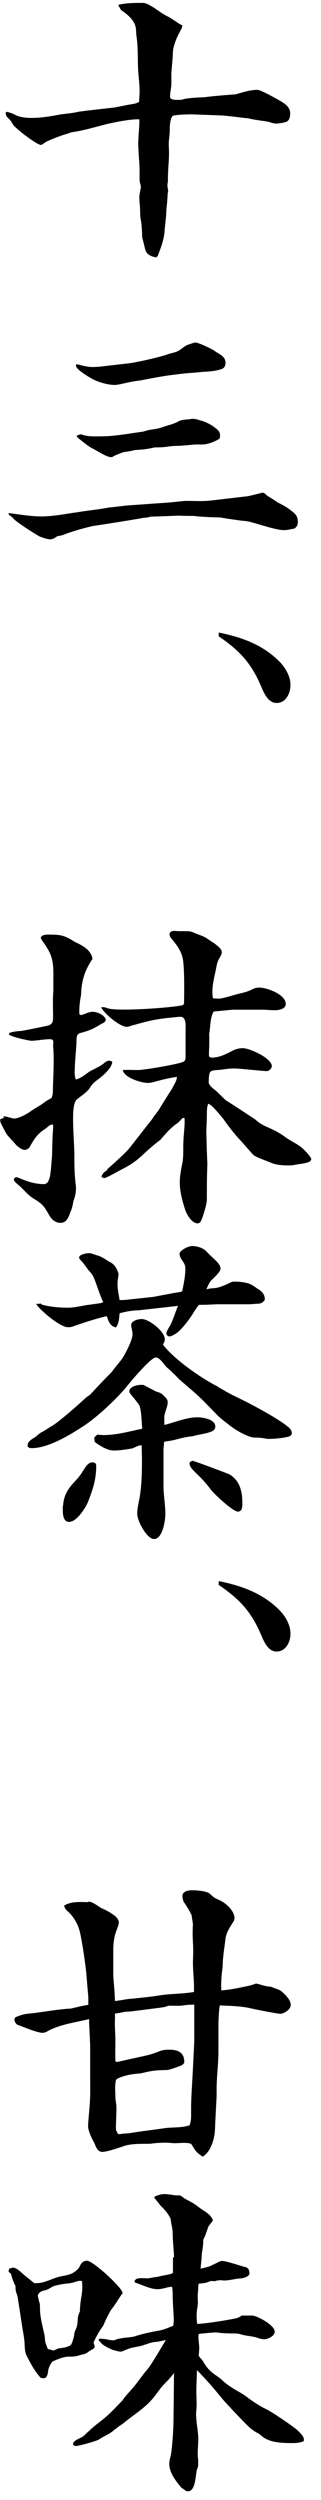<svg width="17" height="132" viewBox="0 0 17 132" fill="none" xmlns="http://www.w3.org/2000/svg">
<path d="M0.431 5.927C0.584 5.955 0.695 6.01 0.835 6.08C1.405 6.358 2.519 6.177 3.146 6.052C3.494 5.996 3.842 5.982 4.162 5.899C4.802 5.815 5.429 5.746 6.069 5.676C6.417 5.607 6.751 5.537 7.085 5.482C7.197 5.468 7.266 5.426 7.364 5.384C7.378 5.189 7.392 4.981 7.392 4.786C7.392 4.369 7.322 3.965 7.308 3.548C7.294 2.991 7.308 2.435 7.224 1.878C7.211 1.767 7.211 1.642 7.197 1.53C7.169 1.113 6.779 0.779 6.445 0.557C6.375 0.501 6.334 0.376 6.278 0.306V0.25C6.709 0.153 7.127 0.153 7.559 0.153C7.781 0.153 7.99 0.32 8.171 0.417C8.45 0.612 8.658 0.765 8.979 0.918C9.159 1.03 9.34 1.155 9.508 1.266C9.563 1.294 9.605 1.322 9.661 1.336C9.647 1.489 9.563 1.6 9.494 1.739C9.354 1.99 9.173 2.435 9.159 2.727C9.146 3.116 9.104 3.478 9.076 3.84V4.452C9.062 4.675 9.006 4.883 9.006 5.106C9.006 5.301 9.368 5.273 9.521 5.273C9.619 5.273 9.702 5.245 9.8 5.217C10.134 5.162 10.468 5.148 10.816 5.134C11.373 5.064 11.916 5.022 12.473 4.981C12.835 4.883 13.238 4.744 13.628 4.744C13.823 4.744 14.644 5.217 14.867 5.342C15.118 5.495 15.368 5.662 15.368 5.996C15.368 6.135 15.341 6.33 15.201 6.414C15.132 6.469 14.728 6.525 14.63 6.525C14.547 6.525 14.408 6.497 14.296 6.455C14.268 6.441 14.074 6.4 13.948 6.386C13.809 6.372 13.183 6.275 13.169 6.247C12.946 6.233 12.654 6.191 12.403 6.163C12.139 6.135 11.805 6.094 11.665 6.094L10.148 6.038C9.953 6.038 9.368 6.052 9.173 6.108C9.034 6.163 8.992 6.595 8.992 6.72V6.789C8.992 6.942 8.979 7.109 8.965 7.262C8.951 7.36 8.937 7.457 8.937 7.568C8.937 7.735 8.951 7.902 8.951 8.069C8.951 8.57 8.881 9.043 8.895 9.558C8.881 9.641 8.867 9.725 8.867 9.794C8.867 9.947 8.937 10.059 8.881 10.198C8.867 10.476 8.853 10.768 8.811 11.033C8.811 11.436 8.742 11.839 8.714 12.229C8.686 12.633 8.519 13.092 8.366 13.481C8.352 13.537 8.296 13.565 8.269 13.592C7.99 13.537 7.753 13.439 7.684 13.147C7.628 12.925 7.586 12.73 7.531 12.535C7.517 12.229 7.517 11.937 7.461 11.631C7.405 11.38 7.433 11.102 7.405 10.824C7.392 10.685 7.378 10.559 7.378 10.42C7.378 10.254 7.433 10.1 7.447 9.947C7.461 9.933 7.461 9.92 7.461 9.892C7.461 9.78 7.405 9.655 7.392 9.544V9.057C7.392 8.556 7.322 8.055 7.322 7.568C7.322 7.137 7.392 6.72 7.378 6.302C6.946 6.275 5.972 6.469 5.54 6.581C4.955 6.734 4.385 6.901 3.786 6.984C3.633 7.04 3.508 7.081 3.354 7.123C3.159 7.193 2.491 7.429 2.366 7.541C2.31 7.568 2.227 7.652 2.171 7.652C1.948 7.652 0.821 6.789 0.682 6.567C0.598 6.414 0.528 6.316 0.403 6.205C0.334 6.135 0.32 6.094 0.306 6.01V5.913H0.445L0.431 5.927Z" fill="black"/>
<path d="M0.432 27.087C1.03 27.157 1.601 27.268 2.2 27.268C2.84 27.268 3.466 27.129 4.107 27.046C4.664 26.948 5.221 26.907 5.777 26.795C6.125 26.767 6.473 26.712 6.808 26.684L8.979 26.531C9.258 26.503 9.536 26.475 9.801 26.447C10.232 26.447 10.691 26.475 11.123 26.433L13.03 26.211C13.211 26.197 13.643 26.072 13.838 26.03C13.852 26.016 13.866 26.016 13.907 26.016C14.046 26.016 14.088 26.155 14.213 26.211C14.367 26.308 14.534 26.406 14.687 26.517C15.035 26.698 15.188 26.767 15.508 27.032C15.689 27.171 15.773 27.31 15.773 27.56C15.773 27.713 15.717 27.825 15.592 27.908C15.411 27.936 15.23 27.992 15.035 27.992C14.631 27.992 13.754 27.686 13.309 27.574C13.142 27.519 12.961 27.505 12.78 27.491C12.39 27.435 12.042 27.393 11.68 27.324C11.179 27.31 10.705 27.296 10.232 27.24C9.968 27.24 9.717 27.24 9.466 27.227L7.949 27.282C7.866 27.31 7.796 27.338 7.615 27.338C7.378 27.393 5.179 27.741 4.942 27.769C4.441 27.88 3.912 28.033 3.453 28.2C3.341 28.256 3.216 28.284 3.035 28.312C2.924 28.395 2.798 28.479 2.645 28.479C2.534 28.479 2.158 28.367 2.046 28.298C1.782 28.145 0.849 27.56 0.696 27.366C0.627 27.282 0.529 27.227 0.459 27.171V27.087H0.432ZM4.051 19.227C4.33 19.296 4.636 19.38 4.914 19.38C5.026 19.38 5.137 19.366 5.234 19.366L6.682 19.199C7.1 19.171 8.575 18.837 8.951 18.684C9.132 18.629 9.341 18.601 9.508 18.489C9.675 18.378 9.814 18.239 10.009 18.183C10.107 18.156 10.26 18.086 10.357 18.086C10.511 18.086 11.29 18.448 11.429 18.573C11.666 18.726 11.944 18.837 11.944 19.157C11.944 19.296 11.889 19.422 11.763 19.477C11.443 19.589 11.123 19.616 10.789 19.63C10.302 19.686 9.814 19.7 9.355 19.77C8.701 19.839 8.074 19.964 7.434 20.089C6.78 20.159 6.334 20.326 6.07 20.326C5.722 20.326 5.179 20.173 4.886 20.006C4.705 19.909 4.023 19.505 4.023 19.31V19.255H4.051V19.227ZM4.093 22.983L4.288 22.928C4.622 23.067 5.012 23.039 5.36 23.039C6.084 23.039 6.863 22.886 7.587 22.788C8.019 22.635 8.227 22.705 8.687 22.524C8.951 22.441 9.216 22.385 9.453 22.246C9.592 22.162 9.898 22.148 10.051 22.135C10.274 22.079 10.441 22.148 10.622 22.204C10.873 22.26 11.026 22.357 11.234 22.468C11.513 22.691 11.708 22.747 11.638 23.15C11.374 23.331 10.998 23.47 10.691 23.47H10.302C10.204 23.484 9.564 23.54 9.466 23.54C9.285 23.54 9.021 23.554 8.798 23.595C8.534 23.623 8.45 23.623 8.2 23.623C7.768 23.721 7.587 23.735 7.142 23.762C6.947 23.818 6.738 23.846 6.543 23.874C6.348 23.943 6.139 24.013 5.958 24.124C5.944 24.138 5.903 24.138 5.875 24.138C5.638 24.138 5.109 23.776 4.845 23.651C4.761 23.623 4.107 23.122 4.065 23.053L4.093 22.983Z" fill="black"/>
<path d="M11.61 33.404C12.849 33.654 13.99 34.071 14.881 35.017C15.16 35.337 15.383 35.741 15.383 36.172C15.383 36.603 15.146 37.118 14.645 37.118C14.199 37.118 13.976 36.59 13.823 36.228C13.294 34.99 12.682 34.35 11.582 33.598V33.404H11.61Z" fill="black"/>
<path d="M0.181 58.947C0.278 58.947 0.376 58.961 0.487 59.002C0.571 59.016 0.668 59.058 0.751 59.058C1.002 59.058 1.448 58.808 1.656 58.655C1.935 58.46 2.074 58.418 2.38 58.182C2.478 58.112 2.603 58.042 2.714 57.987C2.77 57.889 2.798 57.792 2.798 57.667C2.812 56.888 2.881 55.969 2.812 55.218C2.812 55.149 2.826 55.079 2.826 55.023C2.826 54.912 2.756 54.87 2.645 54.87C2.338 54.87 1.907 54.954 1.656 54.954C1.545 54.954 0.905 54.801 0.793 54.759C0.696 54.731 0.598 54.69 0.487 54.648V54.537C0.682 54.481 0.891 54.439 1.1 54.439C1.587 54.356 2.032 54.258 2.506 54.161C2.756 54.105 2.812 53.966 2.812 53.73C2.812 53.243 2.784 52.784 2.826 52.311V51.378C2.826 50.599 2.673 50.266 2.213 49.639C2.199 49.612 2.185 49.556 2.158 49.528C2.185 49.361 2.408 49.347 2.561 49.347C3.216 49.347 3.397 49.375 3.967 49.737C4.371 49.918 4.816 50.154 4.9 50.627C4.566 51.128 4.385 51.559 4.315 52.185C4.301 52.297 4.301 52.45 4.287 52.575C4.218 52.895 4.19 53.243 4.204 53.549C4.26 53.604 4.301 53.604 4.371 53.577C4.538 53.521 4.719 53.424 4.9 53.424C5.234 53.424 5.596 53.674 5.596 53.841C5.596 53.98 5.443 54.022 5.345 54.077C4.914 54.342 4.705 54.425 4.232 54.55C4.051 54.606 4.051 54.815 4.051 54.982C4.051 55.26 3.981 55.872 3.967 56.248C3.967 56.387 3.953 56.512 3.953 56.651C3.953 56.763 3.981 56.888 4.009 56.999C4.274 56.943 4.496 56.749 4.733 56.582C4.984 56.443 5.29 56.317 5.513 56.136C5.596 56.053 5.666 56.025 5.777 55.997L5.944 56.053C5.944 56.401 5.387 56.86 5.109 57.055C4.956 57.166 4.844 57.291 4.747 57.458C4.635 57.639 4.274 57.889 4.093 58.029C3.87 58.182 3.87 58.808 3.87 59.086C3.87 59.684 3.925 60.324 3.939 60.936C3.939 61.632 3.939 61.966 4.023 62.675V62.745C4.023 62.995 3.967 63.218 3.884 63.427C3.856 63.621 3.814 63.816 3.731 63.997C3.633 64.261 3.536 64.567 3.202 64.567C2.937 64.567 2.77 64.414 2.631 64.206C2.325 63.677 2.297 63.607 1.782 63.287C1.475 63.107 1.253 62.8 1.002 62.592C0.919 62.508 0.738 62.397 0.738 62.272C0.738 62.202 0.807 62.16 0.877 62.16C0.905 62.16 0.96 62.174 0.988 62.188C1.392 62.369 1.851 62.522 2.311 62.522C2.547 62.522 2.589 62.3 2.645 62.119C2.7 61.813 2.728 61.354 2.756 61.034C2.77 60.547 2.77 60.06 2.812 59.601V59.378C2.673 59.378 2.589 59.434 2.492 59.531C2.408 59.601 2.338 59.642 2.255 59.698C1.921 59.949 1.768 60.213 1.573 60.561C1.517 60.644 1.406 60.714 1.322 60.714C1.141 60.714 0.974 60.561 0.849 60.449C0.738 60.31 0.445 60.018 0.348 59.879C0.334 59.865 0.069 59.364 0.042 59.295C0.014 59.225 0.014 59.156 0.014 59.1C0.069 59.072 0.125 59.044 0.195 59.044L0.181 58.947ZM5.666 61.743C5.861 61.59 6.696 60.825 6.835 60.644C7.239 60.143 7.615 59.642 8.018 59.142L8.13 58.975C8.213 58.863 8.311 58.738 8.394 58.627C8.631 58.237 8.867 57.862 9.118 57.472C9.202 57.291 9.369 57.069 9.369 56.86C8.965 56.916 8.561 57.013 8.171 57.124C8.06 57.152 7.949 57.18 7.837 57.18C7.475 57.18 6.571 56.902 6.501 56.498C6.765 56.484 7.058 56.498 7.322 56.498C7.642 56.498 9.522 56.178 9.731 56.053C9.814 55.997 9.828 55.914 9.828 55.816V54.425C9.828 54.203 9.884 53.688 9.564 53.688H9.494C8.297 53.799 8.088 53.841 6.946 54.161C6.863 54.189 6.793 54.217 6.71 54.217C6.348 54.217 5.513 53.521 5.359 53.187C5.499 53.159 5.61 53.201 5.721 53.243C6.25 53.41 9.062 53.215 9.675 53.076L9.745 53.006C9.758 52.45 9.772 51.17 9.689 50.669C9.619 50.238 9.369 49.904 9.09 49.57C9.035 49.514 8.979 49.417 8.979 49.333C8.979 49.18 9.132 49.153 9.229 49.153C9.313 49.153 9.396 49.166 9.494 49.166H9.8C9.953 49.166 10.12 49.166 10.274 49.25C10.496 49.347 10.719 49.403 10.928 49.528C11.123 49.681 11.749 50.001 11.749 50.279C11.749 50.363 11.694 50.446 11.666 50.516C11.499 50.766 11.485 50.933 11.429 51.212C11.345 51.601 11.248 51.991 11.248 52.38C11.248 52.491 11.262 52.603 11.276 52.714C11.373 52.714 11.499 52.728 11.596 52.728C11.819 52.728 12.459 52.505 12.738 52.45C12.974 52.394 13.169 52.338 13.378 52.227C13.489 52.171 13.615 52.144 13.726 52.144C14.13 52.144 15.132 52.505 15.132 53.006C15.132 53.284 14.77 53.34 14.547 53.34C14.366 53.34 14.158 53.326 13.963 53.312H12.32L11.318 53.41C11.123 53.73 11.151 54.189 11.081 54.578C11.095 55.343 11.067 55.357 11.067 55.58V55.775C11.067 55.775 11.151 55.844 11.206 55.844C11.61 55.844 11.958 55.663 12.306 55.483C12.459 55.399 12.668 55.343 12.863 55.343C13.211 55.343 14.394 55.872 14.394 56.289C14.394 56.401 14.283 56.526 14.158 56.554C14.018 56.568 12.71 56.415 12.389 56.415C12.195 56.415 11.986 56.443 11.805 56.47C11.123 56.554 11.067 56.401 11.053 57.166C11.081 57.333 11.318 57.5 11.443 57.597C11.61 57.764 11.777 57.917 11.944 58.084C12.445 58.404 12.96 58.738 13.461 59.072C13.489 59.086 13.545 59.128 13.573 59.156C13.726 59.295 13.879 59.378 14.046 59.462C14.547 59.684 14.77 59.782 15.216 60.115C15.522 60.31 15.898 60.477 16.148 60.755C16.232 60.839 16.482 61.103 16.482 61.201C16.482 61.437 15.884 61.437 15.536 61.521C15.438 61.535 15.341 61.535 15.229 61.535C14.951 61.535 14.589 61.507 14.325 61.381C14.13 61.298 13.587 61.117 13.434 60.992C13.35 60.922 12.793 60.268 12.668 60.143C12.362 59.809 12.097 59.462 11.833 59.086C11.694 58.933 11.22 58.307 11.025 58.279C10.956 58.46 10.956 58.627 10.956 58.836C10.956 59.156 10.928 59.489 10.928 59.809C10.942 60.366 10.956 60.908 10.983 61.465C10.956 62.077 10.956 62.536 10.956 63.315C10.956 63.566 10.816 63.997 10.719 64.289C10.636 64.526 10.566 64.595 10.468 64.595C10.148 64.595 9.884 64.108 9.8 63.858C9.647 63.371 9.522 62.926 9.522 62.425C9.522 62.077 9.591 61.743 9.661 61.395C9.731 61.006 9.689 60.588 9.717 60.199C9.731 59.809 9.8 59.42 9.772 59.03H9.675C9.591 59.114 9.508 59.211 9.41 59.295C9.048 59.531 8.77 59.865 8.492 60.185C8.171 60.422 7.893 60.672 7.601 60.936C7.294 61.242 6.919 61.507 6.529 61.701C6.362 61.785 5.638 62.202 5.526 62.202C5.471 62.202 5.429 62.174 5.373 62.147C5.429 61.924 5.54 61.882 5.707 61.757L5.666 61.743Z" fill="black"/>
<path d="M2.158 75.642C2.381 75.544 2.562 75.391 2.771 75.28C3.16 75.043 4.135 74.181 4.497 73.847C4.566 73.777 4.664 73.708 4.747 73.666C5.137 73.249 5.513 72.845 5.917 72.442C6.084 72.205 6.348 71.913 6.501 71.691C6.654 71.44 7.016 70.758 7.016 70.466C7.016 70.41 7.016 70.355 7.003 70.299C6.989 70.188 6.947 70.063 6.947 69.965C6.947 69.729 7.337 69.645 7.504 69.645C7.893 69.645 8.729 70.299 8.729 70.717C8.729 70.828 8.673 70.911 8.631 70.995C9.188 71.746 10.622 72.748 11.471 73.179C11.569 73.235 11.666 73.318 11.777 73.36C12.084 73.555 12.418 73.708 12.752 73.875C13.309 74.139 14.979 75.029 15.355 75.433C15.411 75.502 15.453 75.586 15.453 75.669C15.453 75.836 15.258 75.864 15.118 75.892C14.812 75.948 14.478 75.975 14.186 75.975C14.074 75.975 13.949 75.906 13.504 75.906C13.142 75.906 12.501 75.516 12.223 75.308C12 75.127 11.777 74.974 11.569 74.779C11.318 74.529 11.081 74.278 10.831 74.028C10.413 73.597 9.94 73.221 9.494 72.831C9.272 72.595 9.049 72.386 8.798 72.163C8.659 72.01 8.464 71.677 8.242 71.677C7.991 71.677 6.919 72.943 6.738 73.179C6.209 73.833 5.137 74.835 4.427 75.294C3.703 75.767 2.562 76.462 1.685 76.462C1.587 76.462 1.462 76.448 1.462 76.323C1.462 76.101 1.712 75.975 1.866 75.878C1.963 75.808 2.047 75.711 2.172 75.642H2.158ZM2.005 68.852L2.144 68.825L2.241 68.894C2.687 69.005 3.146 69.047 3.592 69.047C3.94 69.047 4.26 68.964 4.594 68.908C4.831 68.88 5.081 68.838 5.318 68.811L5.471 68.755C5.36 68.574 5.109 67.809 4.998 67.531C4.928 67.35 4.831 67.211 4.678 67.058C4.538 66.863 4.427 66.696 4.26 66.529C4.232 66.501 4.19 66.445 4.19 66.39C4.19 66.237 4.594 66.167 4.706 66.167C4.845 66.167 4.984 66.237 5.123 66.279C5.388 66.334 5.638 66.543 5.875 66.668C6.112 66.807 6.195 67.016 6.279 67.252C6.265 67.433 6.223 67.614 6.223 67.809C6.223 68.073 6.293 68.379 6.334 68.644C6.446 68.644 6.571 68.644 6.682 68.63L8.116 68.477L9.3 68.254C9.411 68.24 9.536 68.226 9.648 68.185C9.731 67.781 9.815 67.378 9.815 66.988C9.815 66.807 9.759 66.71 9.661 66.571C9.592 66.473 9.508 66.334 9.508 66.209C9.508 66.014 9.982 65.792 10.163 65.792C10.427 65.792 10.72 65.875 10.914 66.056C11.262 66.445 11.68 66.696 11.68 66.988C11.68 67.155 11.332 67.461 11.207 67.586C11.068 67.725 11.012 67.906 10.928 68.073C11.068 68.045 11.193 68.018 11.332 68.018C11.652 67.99 11.986 67.823 12.279 67.684C12.334 67.67 12.376 67.67 12.432 67.67C12.655 67.67 12.905 67.698 13.114 67.753C13.309 67.809 13.462 67.92 13.615 68.031C13.866 68.171 14.047 68.352 14.019 68.644C13.907 68.783 13.824 68.838 13.629 68.838L13.225 68.866H11.61C11.332 68.866 11.04 68.894 10.761 68.894H10.539C10.455 68.992 10.371 69.117 10.288 69.242C10.107 69.562 9.606 70.244 9.3 70.424C9.202 70.48 9.077 70.564 8.965 70.564C8.882 70.564 8.812 70.48 8.812 70.397C8.812 70.313 8.882 70.216 8.924 70.132C9.146 69.784 9.258 69.353 9.425 68.95C8.729 69.033 8.033 69.103 7.337 69.186C6.989 69.186 6.668 69.256 6.334 69.339C6.306 69.604 6.306 69.868 6.139 70.091C5.819 70.021 5.75 69.757 5.652 69.492C5.012 69.645 4.427 69.84 3.829 70.049C3.745 70.077 3.675 70.077 3.592 70.077C3.188 70.077 2.158 69.214 1.935 68.88V68.825L2.005 68.852ZM3.341 79.509C3.369 78.939 3.62 78.577 4.009 78.174C4.149 78.021 4.274 77.868 4.371 77.701C4.511 77.506 4.636 77.214 4.9 77.214C5.04 77.214 5.095 77.283 5.095 77.394C5.095 78.146 4.914 78.647 4.65 79.328C4.511 79.648 4.051 80.358 3.661 80.358C3.272 80.358 3.327 79.746 3.327 79.495L3.341 79.509ZM5.165 75.753C5.332 75.767 5.513 75.781 5.68 75.767C6.265 75.739 6.835 75.586 7.42 75.461C7.448 75.461 7.504 75.447 7.532 75.433C7.504 75.155 7.504 74.862 7.462 74.57C7.448 74.473 7.434 74.348 7.392 74.236C7.309 74.07 7.003 73.722 6.877 73.555C6.863 73.541 6.849 73.485 6.849 73.457C6.849 73.221 7.267 73.123 7.434 73.123H7.601C7.699 73.179 8.255 73.471 8.297 73.485C8.409 73.513 8.534 73.555 8.631 73.652C8.687 73.708 8.729 73.749 8.784 73.805C8.84 73.875 8.882 73.944 8.882 74.028C8.882 74.222 8.784 74.445 8.729 74.64C8.673 74.835 8.715 75.043 8.701 75.238C9.286 75.099 9.856 74.835 10.455 74.835C10.733 74.835 11.402 74.932 11.402 75.322C11.402 75.572 11.137 75.6 10.956 75.669C10.692 75.725 10.441 75.767 10.191 75.836C9.87 75.864 9.592 75.934 9.286 76.017C9.091 76.073 8.882 76.087 8.687 76.129C8.687 76.268 8.673 76.379 8.659 76.49V78.563C8.673 79.008 8.757 79.481 8.757 79.927C8.757 80.274 8.617 81.262 8.158 81.262C7.768 81.262 7.267 80.288 7.267 79.941C7.267 79.634 7.351 79.3 7.406 79.008C7.504 78.368 7.518 77.728 7.518 77.088C7.518 76.824 7.504 76.56 7.504 76.309L7.323 76.337L7.016 76.476C6.682 76.532 6.362 76.588 6.028 76.588C5.722 76.588 5.416 76.407 5.165 76.24C5.054 76.17 4.984 76.129 4.998 75.989V75.892L5.165 75.739V75.753ZM10.232 77.144C10.316 77.144 12 77.784 12.139 77.84C12.71 78.174 12.835 78.758 12.835 79.37C12.835 79.537 12.835 79.815 12.599 79.815C12.334 79.815 11.318 78.869 11.151 78.633C10.914 78.313 10.65 78.034 10.385 77.784C10.274 77.673 10.037 77.464 10.037 77.283C10.037 77.186 10.149 77.13 10.232 77.13V77.144Z" fill="black"/>
<path d="M11.61 83.488C12.849 83.739 13.99 84.156 14.881 85.102C15.16 85.422 15.383 85.825 15.383 86.257C15.383 86.688 15.146 87.203 14.645 87.203C14.199 87.203 13.976 86.674 13.823 86.312C13.294 85.074 12.682 84.434 11.582 83.683V83.488H11.61Z" fill="black"/>
<path d="M4.705 100.406C4.886 100.406 5.206 100.656 5.374 100.753C5.541 100.823 5.708 100.906 5.861 101.004C6.014 101.101 6.292 101.282 6.292 101.505C6.292 101.616 6.237 101.755 6.195 101.866C6.056 102.186 6 102.562 6 102.924V104.343C6.028 104.774 6.083 105.205 6.083 105.651C6.362 105.637 6.64 105.553 6.919 105.539C7.434 105.484 7.949 105.442 8.45 105.358C9.063 105.261 9.606 105.289 10.274 105.178V104.955C10.274 104.51 10.218 104.065 10.218 103.619C10.218 103.439 10.232 103.23 10.232 103.049C10.232 102.465 10.176 102.298 10.218 101.616C10.204 101.449 10.162 101.296 10.149 101.129C10.121 101.046 9.8 100.489 9.731 100.433C9.703 100.35 9.661 100.239 9.661 100.113C9.661 99.863 9.967 99.807 10.162 99.807C10.385 99.807 10.775 99.835 10.984 99.919C11.081 99.947 11.151 100.03 11.234 100.1C11.346 100.211 11.513 100.28 11.666 100.35C11.986 100.503 12.418 100.906 12.418 101.268C12.418 101.352 12.39 101.435 12.334 101.505C12.167 101.769 12 102.019 11.944 102.339C11.889 102.84 11.791 103.355 11.791 103.856C11.736 104.218 11.694 104.718 11.722 105.094C12.111 105.066 12.487 104.997 12.877 104.913C13.155 104.858 13.295 104.83 13.559 104.732C13.838 104.788 14.032 104.885 14.339 104.899C14.492 104.969 14.784 105.038 14.896 105.136C15.091 105.303 15.397 105.581 15.397 105.859C15.397 106.138 14.979 106.332 14.868 106.332C14.701 106.332 13.434 106.082 13.211 106.026C12.696 105.915 12.153 105.915 11.638 105.887C11.582 106.277 11.568 106.666 11.568 107.056V108.308C11.568 108.99 11.471 109.657 11.471 110.339V110.701L11.401 112.036C11.387 112.454 11.387 112.788 11.234 113.191C11.137 113.455 10.984 113.72 10.733 113.873C10.385 113.636 10.371 113.595 10.149 113.233C10.051 113.094 9.452 113.163 9.285 113.163C9.118 113.163 8.951 113.135 8.784 113.135C8.52 113.135 8.255 113.149 7.977 113.191C7.476 113.205 6.947 113.163 6.473 113.344C6.223 113.428 5.652 113.622 5.415 113.622C5.151 113.622 5.067 113.316 4.984 113.122C4.845 112.899 4.664 112.482 4.664 112.259C4.664 112.078 4.747 111.257 4.761 110.993C4.789 110.52 4.775 110.047 4.775 109.56V107.974L4.719 106.791V106.611C4.023 106.777 3.271 106.875 2.617 107.195C2.52 107.251 2.38 107.334 2.269 107.334C1.949 107.334 1.267 107.028 0.947 106.917C0.849 106.889 0.766 106.736 0.766 106.638C0.766 106.583 0.78 106.527 0.849 106.499C1.016 106.43 1.211 106.36 1.406 106.332C2.186 106.263 2.965 106.096 3.745 106.054C4.065 105.984 4.357 105.901 4.677 105.859V105.456L4.58 104.315C4.552 103.87 4.316 102.242 4.19 101.866C4.093 101.546 3.87 101.171 3.619 100.948C3.508 100.851 3.425 100.781 3.397 100.614C3.814 100.378 4.204 100.433 4.664 100.433L4.705 100.406ZM6.167 108.878C6.473 108.823 6.766 108.739 7.072 108.683C7.643 108.544 7.838 108.544 8.408 108.322C8.575 108.252 8.756 108.224 8.937 108.224C9.383 108.224 9.759 108.336 9.759 108.878C9.759 109.031 9.452 109.115 9.341 109.156C9.188 109.212 9.035 109.254 8.896 109.296C8.227 109.31 8.088 109.323 7.448 109.476C7.281 109.49 7.114 109.504 6.961 109.532C6.807 109.546 6.181 109.699 6.139 109.838C6.07 110.144 6.111 110.478 6.111 110.784C6.125 110.951 6.167 111.118 6.167 111.285C6.167 111.647 6.139 112.036 6.139 112.398C6.139 112.495 6.209 112.593 6.251 112.676C6.334 112.69 6.404 112.676 6.487 112.662C6.599 112.649 6.738 112.648 6.849 112.635C7.434 112.537 8.032 112.468 8.617 112.384C9.09 112.301 9.592 112.37 10.037 112.217C10.107 112.05 10.121 111.883 10.121 111.702V111.202C10.121 111.049 10.134 110.882 10.134 110.729L10.218 109.226L10.288 107.779V105.845C10.093 105.845 9.898 105.859 9.8 105.873C9.522 105.929 9.244 105.901 8.965 105.901C8.896 105.901 8.798 105.957 8.715 105.971C8.659 105.984 8.617 105.984 8.561 105.998L7.03 106.193C6.891 106.207 6.78 106.221 6.64 106.221C6.459 106.249 6.278 106.304 6.083 106.318C6.097 106.485 6.083 106.666 6.083 106.847C6.083 107.125 6.111 107.417 6.111 107.696C6.111 108.085 6.097 108.447 6.111 108.837L6.167 108.864V108.878Z" fill="black"/>
<path d="M0.654 119.73C0.933 119.73 1.141 120.036 1.503 120.3C1.615 120.384 1.698 120.467 1.81 120.551H1.949C2.311 120.551 2.673 120.356 3.021 120.245C3.494 120.106 3.745 120.175 4.12 119.813C4.148 119.786 4.19 119.73 4.218 119.674C4.288 119.507 4.399 119.368 4.608 119.368C4.928 119.368 6.487 120.801 6.487 121.066C6.487 121.093 6.473 121.135 6.431 121.163C6.25 121.427 6.083 121.719 5.875 121.97C5.721 122.248 5.596 122.485 5.471 122.791C5.248 123.097 5.109 123.347 4.956 123.681C4.97 123.765 5.011 123.834 5.011 123.904C5.011 123.987 4.956 124.001 4.9 124.043C4.803 124.098 4.733 124.14 4.649 124.196C4.552 124.293 4.385 124.307 4.246 124.349C3.981 124.432 3.912 124.432 3.633 124.432C3.383 124.432 2.993 124.585 2.77 124.697C2.659 124.85 2.589 124.975 2.547 125.184C2.547 125.295 2.492 125.573 2.325 125.573C2.255 125.573 2.213 125.559 2.144 125.545C1.782 125.1 1.698 124.933 1.42 124.405C1.281 124.154 1.322 123.792 1.281 123.5C1.253 123.264 1.197 123.027 1.169 122.805L0.933 121.274C0.933 121.274 0.905 121.163 0.877 121.093C0.821 120.954 0.821 120.829 0.821 120.704C0.724 120.509 0.626 120.273 0.585 120.064C0.557 120.036 0.445 119.953 0.445 119.897H0.473V119.8C0.473 119.8 0.585 119.744 0.654 119.744V119.73ZM2.102 121.594C2.116 121.678 2.116 121.789 2.116 121.872C2.116 122.373 2.269 122.86 2.366 123.347C2.38 123.486 2.38 123.653 2.436 123.778L2.533 124.029L2.84 124.112L3.076 124.001C3.299 123.973 3.564 123.945 3.745 123.82C3.828 123.737 3.94 123.319 3.94 123.18C3.953 123.111 4.009 123.013 4.037 122.93C4.107 122.777 4.107 122.582 4.12 122.415C4.134 122.276 4.176 122.179 4.218 122.067C4.246 122.039 4.232 121.97 4.232 121.914C4.246 121.817 4.246 121.719 4.26 121.608C4.288 121.344 4.357 121.079 4.357 120.801C4.357 120.69 4.357 120.565 4.343 120.453C4.329 120.439 4.274 120.426 4.232 120.426C4.204 120.426 4.12 120.439 3.995 120.481C3.87 120.523 3.745 120.551 3.633 120.565C3.411 120.579 2.895 120.662 2.742 120.759C2.603 120.843 2.492 120.912 2.339 120.94C2.199 120.968 2.06 121.038 2.004 121.191C2.018 121.33 2.06 121.455 2.088 121.594H2.102ZM9.216 119.201C9.216 118.867 9.146 118.394 9.146 117.921C9.146 117.699 9.076 117.476 9.049 117.254C9.035 117.101 8.965 117.017 8.895 116.906C8.784 116.739 8.645 116.6 8.506 116.461C8.478 116.433 8.436 116.377 8.422 116.349C8.353 116.266 8.283 116.182 8.227 116.113C8.213 116.099 8.172 116.057 8.172 116.029C8.172 115.932 8.589 115.848 8.673 115.848C8.84 115.848 9.035 115.876 9.202 115.904C9.285 115.918 9.383 115.918 9.466 115.918H9.494C9.494 115.918 9.591 115.932 9.647 115.988C9.759 116.085 9.912 116.154 10.065 116.238C10.287 116.349 10.469 116.502 10.663 116.641C10.914 116.808 11.178 116.947 11.276 117.24L11.039 117.56C10.984 117.699 10.872 118.047 10.816 118.158C10.803 118.186 10.761 118.241 10.761 118.297V118.408C10.761 118.506 10.747 118.603 10.733 118.714C10.705 118.881 10.677 119.048 10.677 119.229L10.622 119.786C10.775 119.758 10.928 119.716 11.067 119.674C11.123 119.66 11.596 119.424 11.666 119.396C11.694 119.382 11.735 119.382 11.763 119.382C12.014 119.382 12.696 119.633 12.988 119.702C13.155 119.73 13.211 119.883 13.211 120.036C13.211 120.203 12.905 120.286 12.779 120.3C12.445 120.314 12.167 120.412 11.874 120.412C11.805 120.412 11.763 120.398 11.694 120.398C11.582 120.398 11.471 120.412 11.36 120.453C11.304 120.439 11.276 120.439 11.22 120.439C11.151 120.439 11.081 120.453 11.025 120.495C10.858 120.551 10.691 120.565 10.524 120.579C10.496 120.676 10.496 120.801 10.496 120.913C10.482 121.024 10.469 121.135 10.469 121.246C10.469 121.358 10.482 121.483 10.482 121.594C10.482 121.622 10.469 121.678 10.469 121.733C10.441 121.9 10.413 122.081 10.413 122.262C10.413 122.415 10.427 122.568 10.441 122.707C10.956 122.679 12.028 122.512 12.529 122.401C12.626 122.373 12.71 122.332 12.793 122.262H13.35C13.601 122.262 14.547 122.763 14.547 123.111C14.547 123.375 14.13 123.514 14.018 123.514C13.879 123.514 13.754 123.486 13.615 123.431C13.35 123.347 13.086 123.347 12.779 123.264C12.626 123.208 12.473 123.208 12.334 123.208C12.028 123.208 11.749 123.194 11.443 123.152C11.206 123.166 10.998 123.18 10.761 123.208C10.677 123.208 10.608 123.222 10.524 123.236C10.51 123.305 10.51 123.375 10.51 123.431C10.51 123.486 10.524 123.57 10.524 123.653C10.538 123.751 10.552 123.876 10.552 123.987C10.552 124.071 10.538 124.168 10.538 124.265C10.524 124.279 10.524 124.293 10.524 124.335C10.524 124.432 10.622 124.516 10.691 124.585C10.719 124.641 10.761 124.683 10.789 124.738C10.942 125.017 11.192 125.267 11.457 125.434C11.568 125.517 11.68 125.587 11.777 125.684C12.028 125.921 12.362 126.13 12.668 126.297C12.779 126.366 12.905 126.436 13.016 126.519C13.364 126.784 13.712 127.02 14.116 127.215C14.45 127.382 15.452 128.063 15.731 128.3C15.842 128.411 16.093 128.62 16.093 128.801C16.093 128.829 16.093 128.87 16.079 128.898C15.884 128.982 15.675 128.996 15.466 128.996C14.965 128.996 14.325 128.982 13.907 128.662C13.823 128.592 13.754 128.523 13.67 128.481C13.531 128.411 13.406 128.328 13.281 128.23C13.086 128.077 11.916 126.839 11.749 126.63C11.332 126.116 10.9 125.615 10.427 125.142C10.427 125.504 10.399 125.879 10.399 126.255C10.399 126.491 10.413 126.742 10.413 126.978C10.413 127.09 10.399 127.201 10.399 127.298C10.385 127.354 10.385 127.396 10.385 127.451C10.385 127.841 10.469 128.23 10.496 128.62C10.524 129.037 10.427 129.455 10.496 129.872V130.136C10.496 130.22 10.469 130.303 10.427 130.401C10.357 130.651 10.371 131.542 9.953 131.542C9.856 131.542 9.772 131.472 9.689 131.402C9.605 131.375 9.578 131.319 9.522 131.249C9.257 130.929 8.965 130.526 8.965 130.095C8.965 129.956 8.993 129.83 9.035 129.691C9.118 129.329 9.188 128.216 9.188 127.827L9.216 125.295C9.049 125.517 8.895 125.684 8.714 125.865C8.436 126.144 8.241 126.505 7.963 126.784C7.601 127.187 6.96 127.59 6.515 127.966C6.167 128.189 5.986 128.37 5.833 128.467C5.735 128.536 5.554 128.606 5.22 128.815C5.081 128.898 4.19 129.149 4.023 129.149C3.953 129.149 3.87 129.121 3.87 129.037C3.87 128.884 4.19 128.759 4.301 128.703C4.455 128.634 4.58 128.453 4.719 128.356C4.872 128.203 5.025 128.077 5.206 127.938C5.791 127.493 5.986 127.257 6.487 126.742C6.64 126.505 6.835 126.324 7.016 126.102C7.295 125.796 7.517 125.434 7.796 125.114C8.018 124.864 8.575 123.89 8.784 123.556C8.617 123.584 8.436 123.639 8.255 123.653C8.018 123.667 7.837 123.751 7.615 123.82C7.308 123.931 7.002 123.918 6.71 124.057C6.612 124.085 6.487 124.168 6.376 124.168C6.278 124.168 6.139 124.112 6.042 124.098C5.944 124.085 5.513 123.862 5.443 123.792C5.359 123.723 5.29 123.639 5.22 123.556C5.234 123.528 5.248 123.486 5.304 123.486C5.471 123.486 5.652 123.514 5.819 123.556C5.875 123.556 5.93 123.57 5.986 123.57C6.056 123.57 6.125 123.556 6.167 123.514C6.32 123.486 6.487 123.445 6.64 123.431C6.793 123.417 6.946 123.403 7.086 123.375C7.559 123.222 8.018 123.125 8.506 123.041C8.742 122.985 8.951 122.888 9.174 122.805C9.188 122.707 9.202 122.61 9.202 122.499C9.202 122.137 9.146 121.719 9.146 121.149C9.146 121.01 9.132 120.885 9.118 120.746C9.007 120.746 8.895 120.759 8.784 120.801C8.645 120.829 8.506 120.871 8.353 120.871C7.949 120.871 7.531 120.634 7.155 120.523C7.086 120.439 7.155 120.384 7.225 120.328C7.42 120.259 7.643 120.3 7.837 120.3C8.004 120.273 8.172 120.231 8.353 120.217C8.547 120.161 8.77 120.133 8.993 120.078C9.049 120.078 9.09 120.05 9.16 120.008V119.187L9.216 119.201Z" fill="black"/>
</svg>
